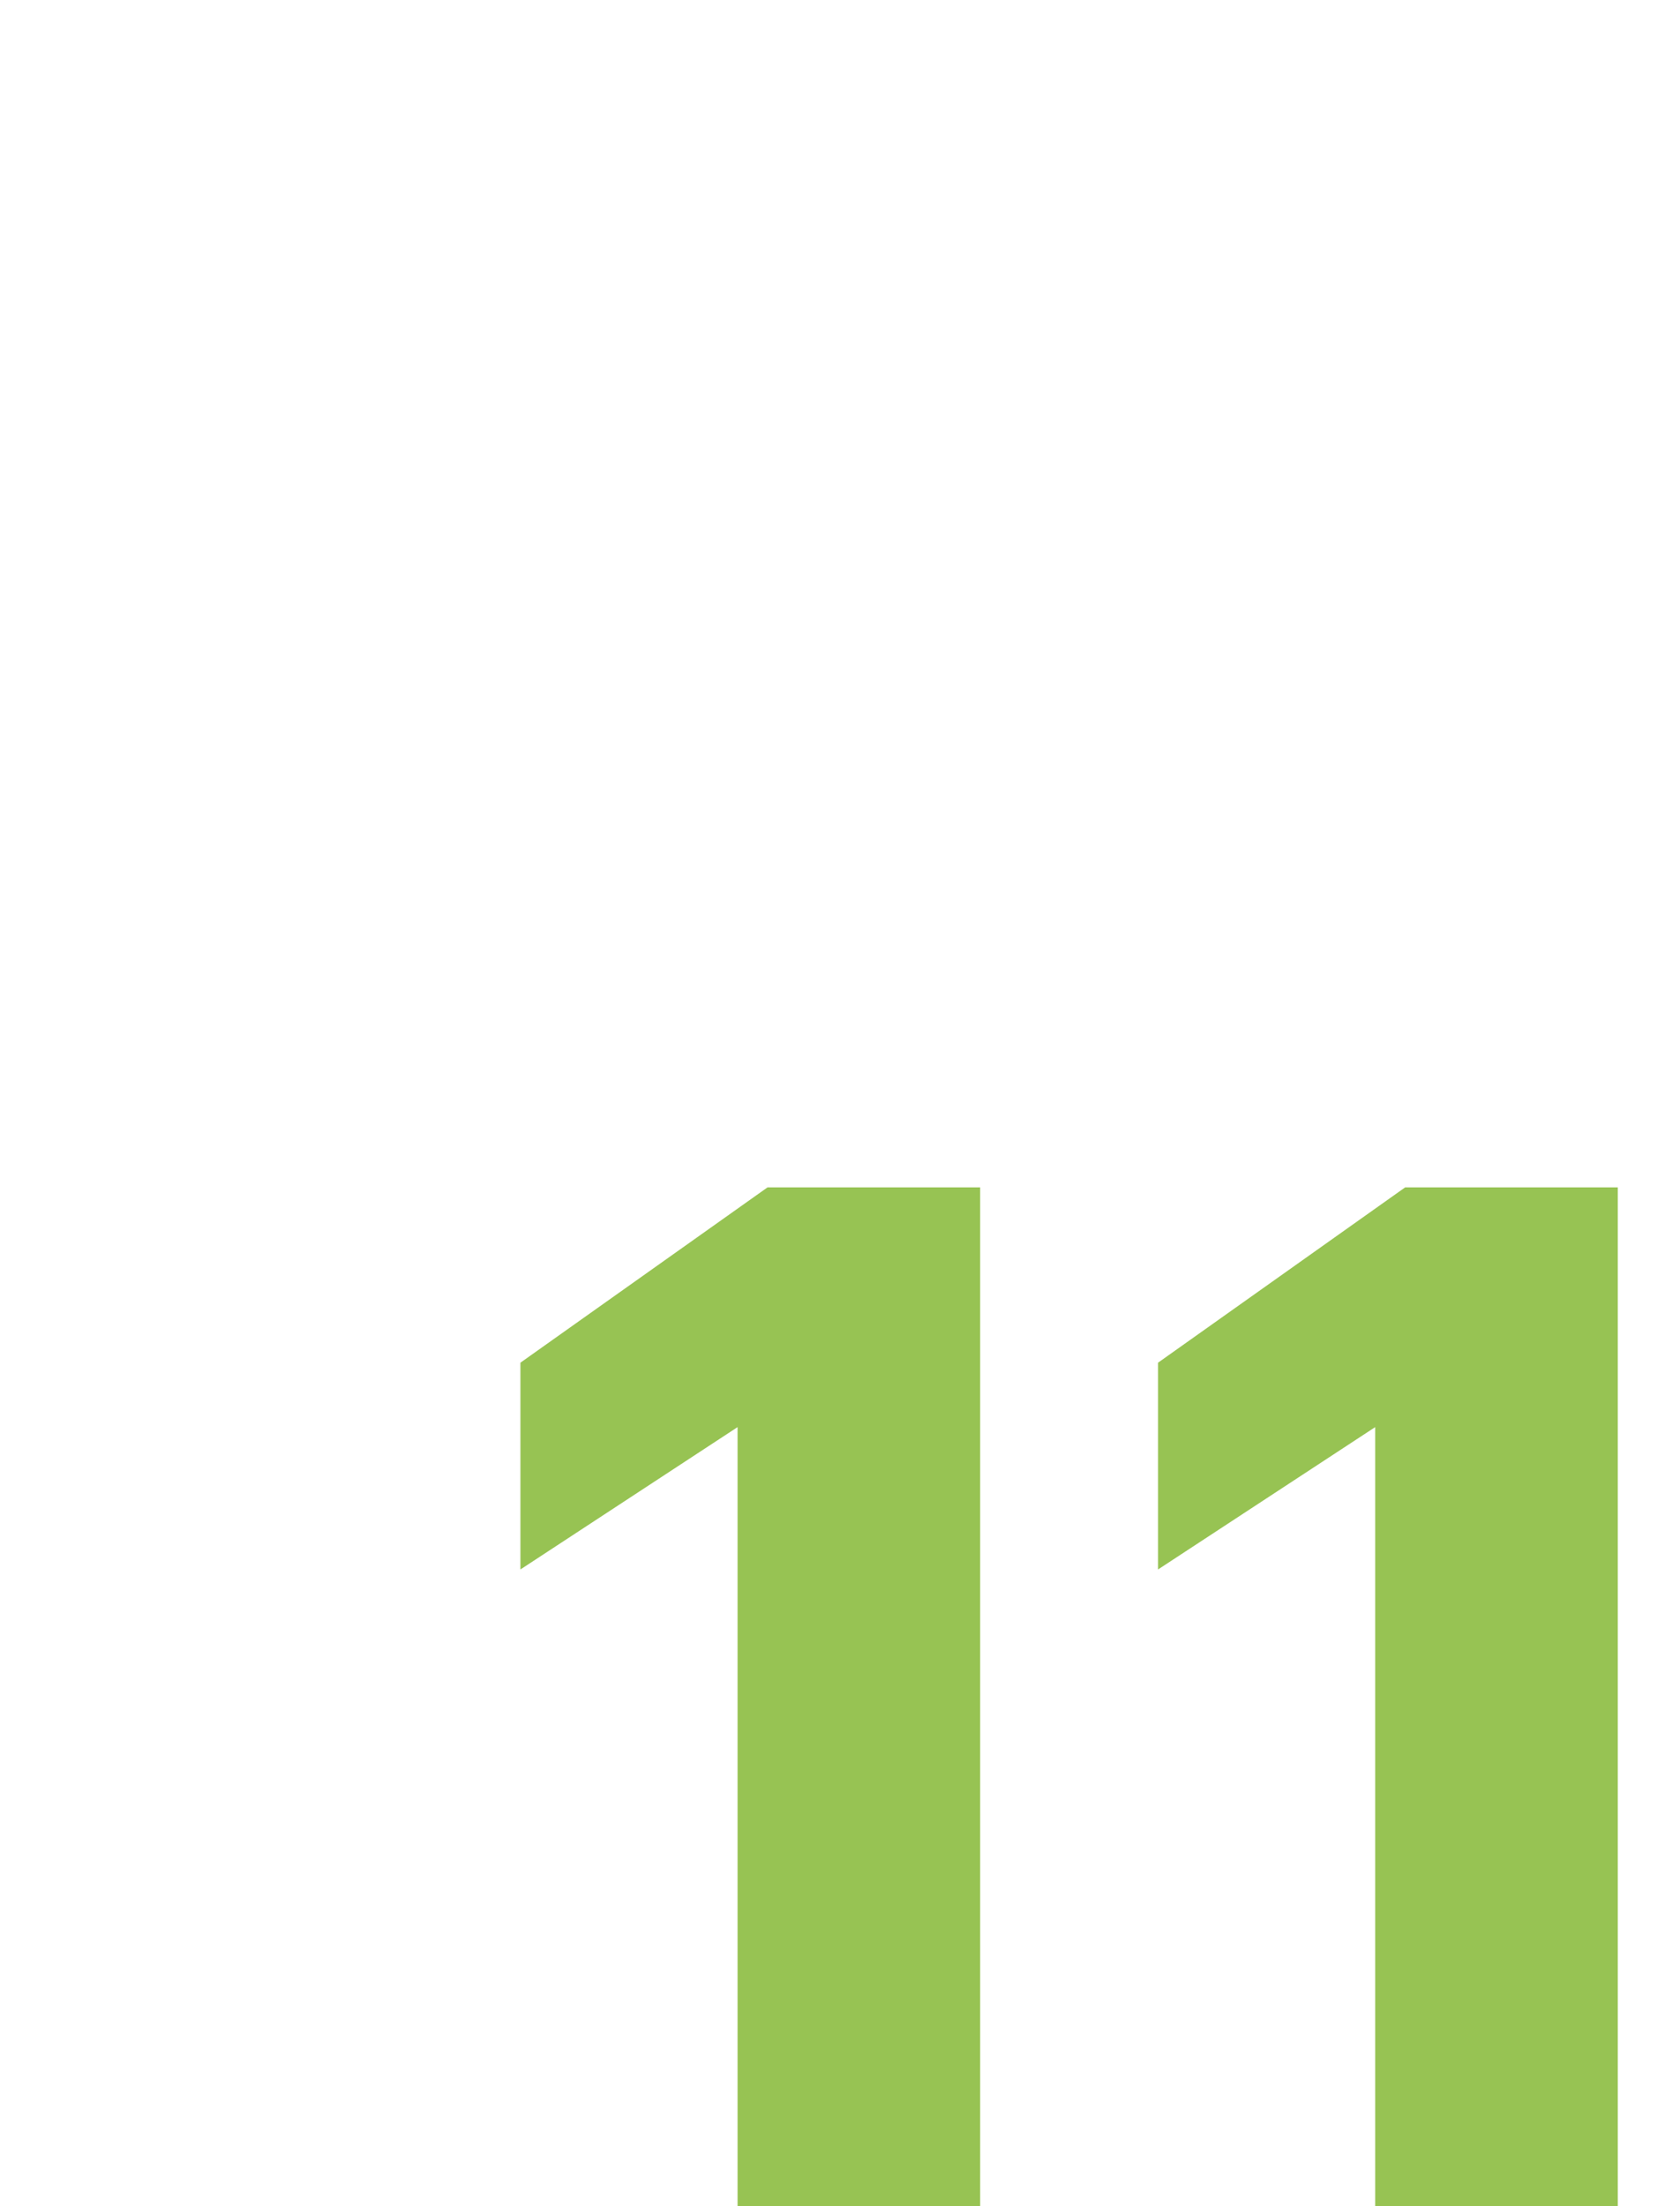 <?xml version="1.0" encoding="UTF-8"?> <svg xmlns="http://www.w3.org/2000/svg" width="320" height="420" viewBox="0 0 320 420" fill="none"><rect x="0" y="0" width="320" height="420" fill="#333333" stroke="none"/><g clip-path="url(#clip0_1084_15636)"><rect width="320" height="420" fill="white"></rect><path d="M140.489 430V271.689L99.128 298.787V259.423L146.193 226.049H186.698V430H140.489ZM261.941 430V271.689L220.58 298.787V259.423L267.646 226.049H308.151V430H261.941Z" fill="#97C353"></path></g><defs><clipPath id="clip0_1084_15636"><rect width="320" height="420" fill="white"></rect></clipPath></defs></svg> 